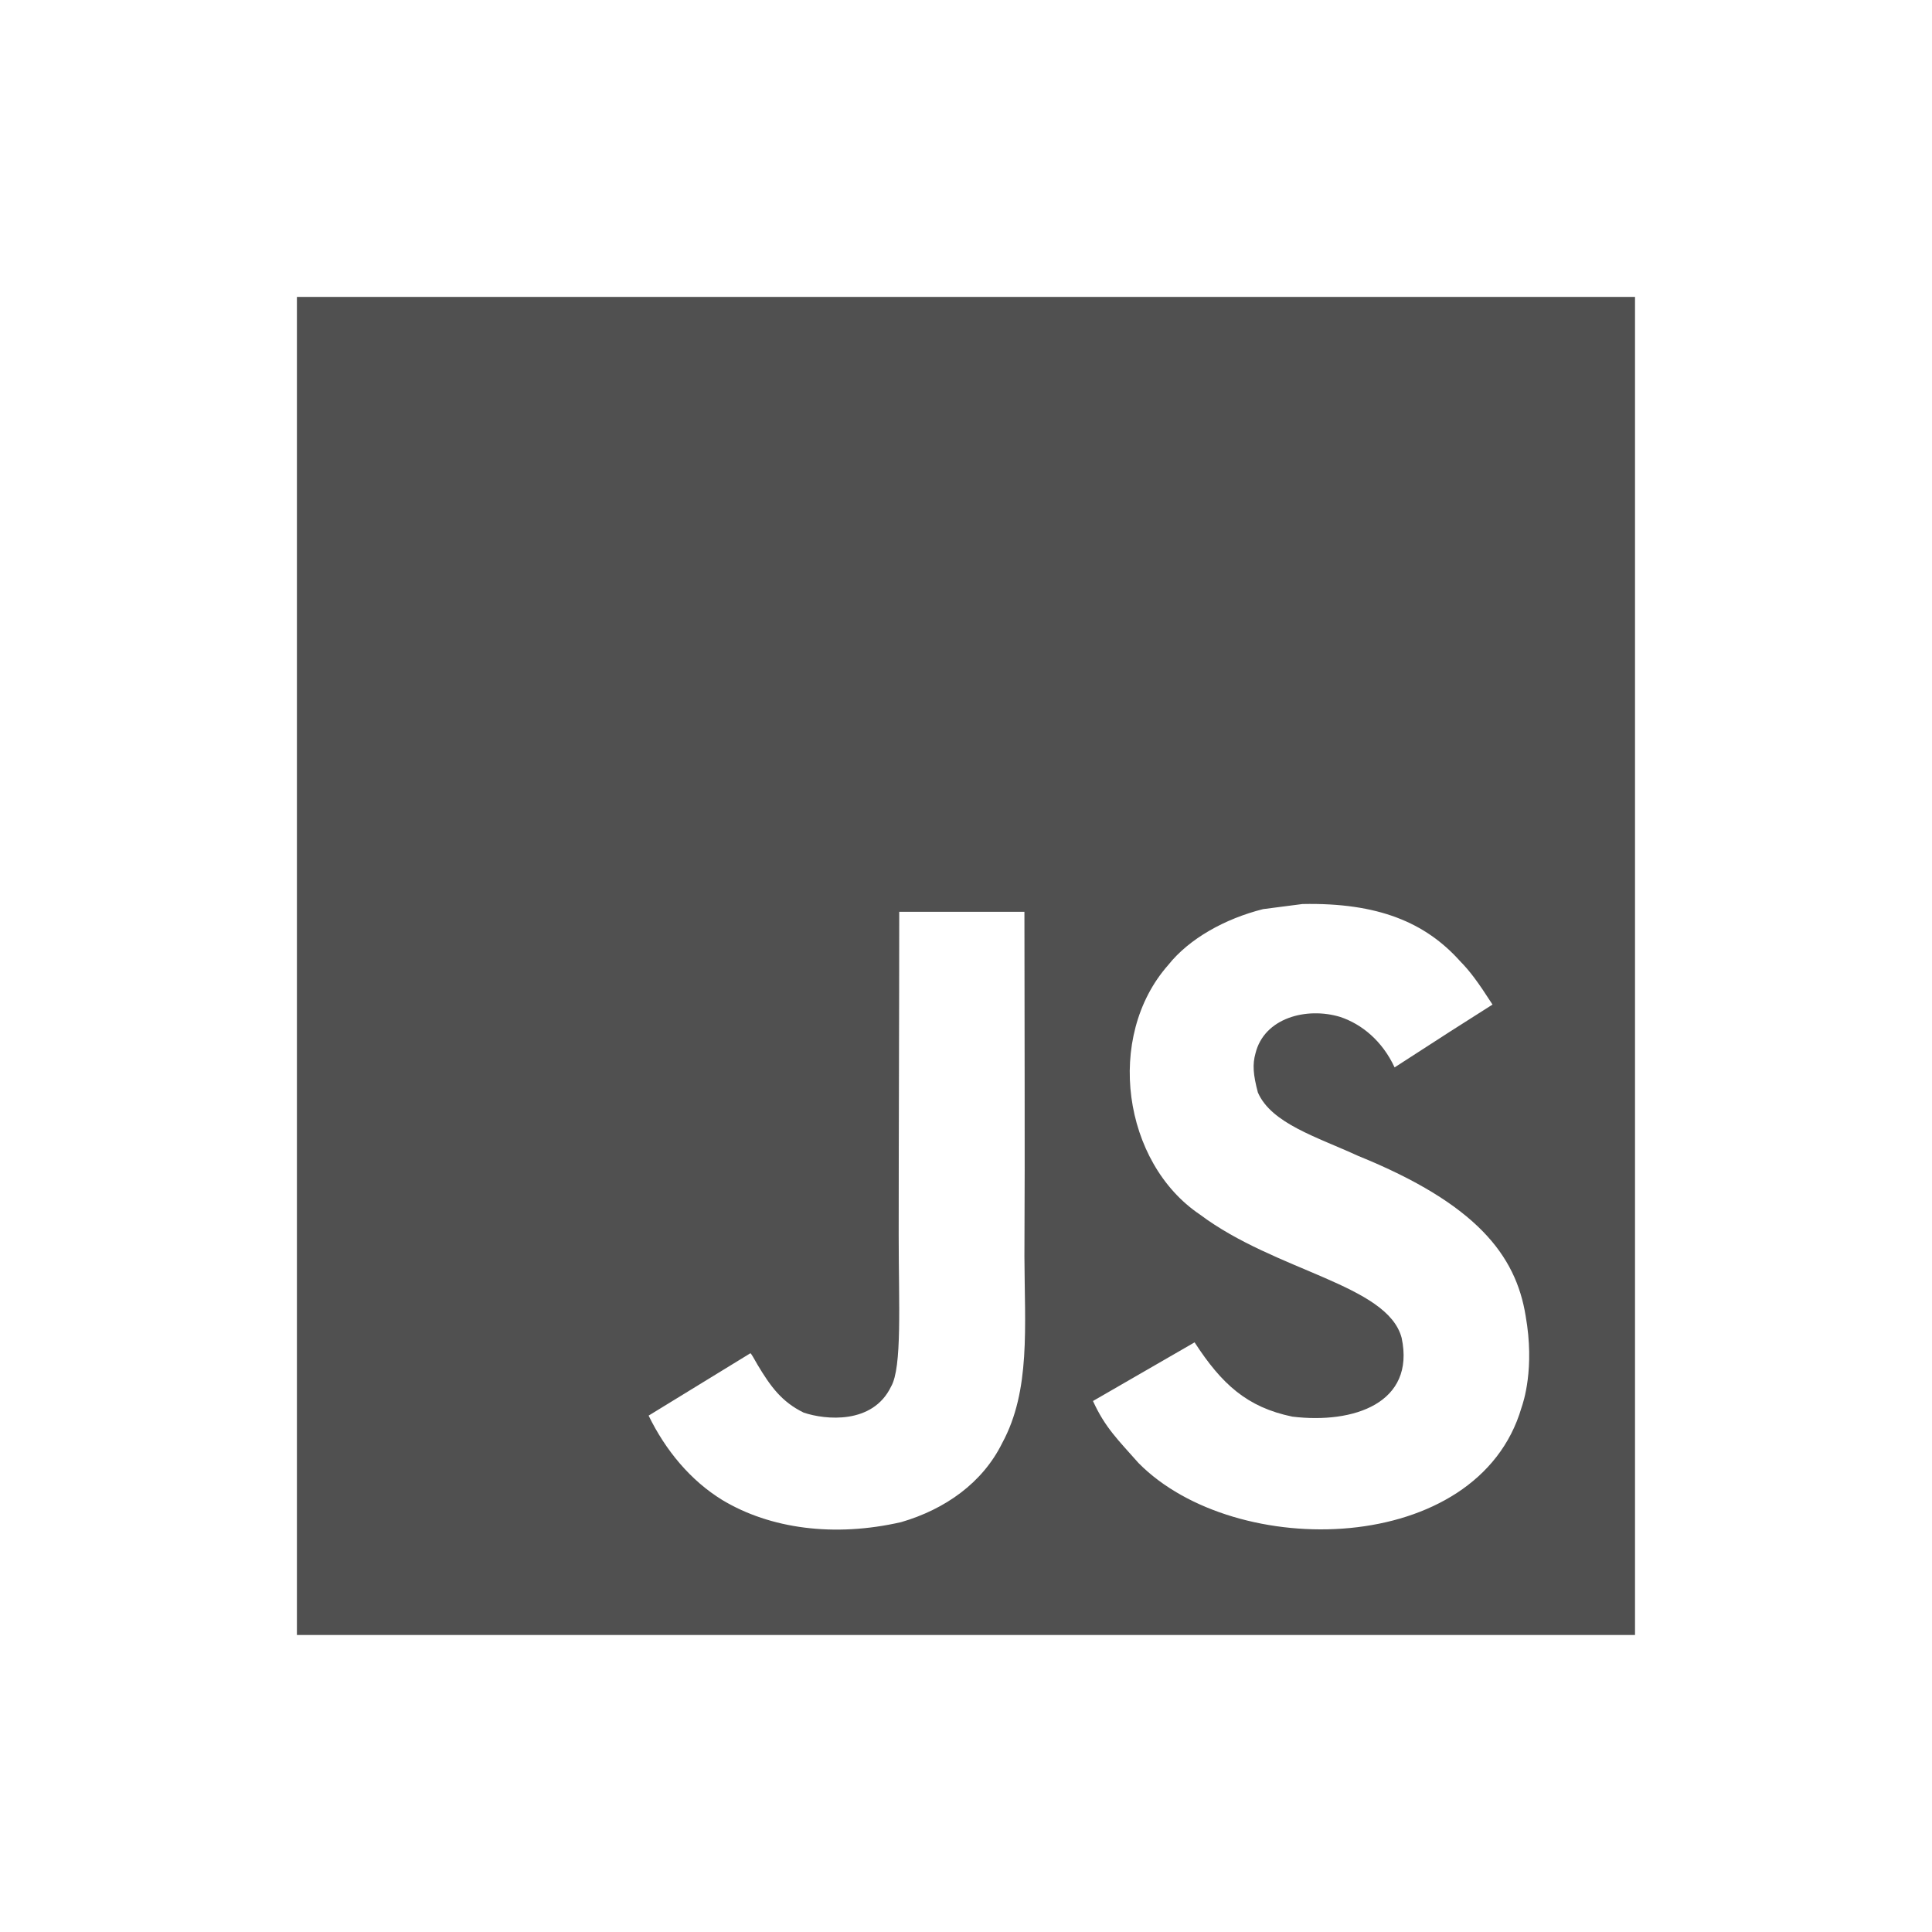 <?xml version="1.0" encoding="utf-8"?>
<!-- Generator: Adobe Illustrator 23.0.1, SVG Export Plug-In . SVG Version: 6.00 Build 0)  -->
<svg version="1.1" id="Laag_1" xmlns="http://www.w3.org/2000/svg" xmlns:xlink="http://www.w3.org/1999/xlink" x="0px" y="0px"
	 viewBox="0 0 2500 2500" style="enable-background:new 0 0 2500 2500;" xml:space="preserve">
<style type="text/css">
	.st0{fill:#505050;}
</style>
<path class="st0" d="M384.2,384.2v1731.5h1731.5V384.2H384.2z M1296.9,1867.2c-25.5,51.8-74.2,85.9-130.7,102.4
	c-86.7,19.9-169.7,8.6-231.4-28.5c-41.3-25.3-73.6-64.4-95.5-109.3c43.9-26.8,87.7-53.8,131.7-80.7c1.2,0.5,4.6,6.7,9.2,14.8
	c16.8,28.1,31.3,48.1,59.7,62c28,9.5,89.4,15.6,113.1-33.6c14.5-25,9.9-106.7,9.9-195.7c0-139.9,0.7-278.8,0.7-418.7h162l0,0
	c0,149,0.8,297.4,0,445.9C1325.9,1716.9,1333.8,1799.2,1296.9,1867.2z M1968.8,1821.5c-56.3,192.6-370.2,198.8-495.6,71.6
	c-26.5-30-43.1-45.6-58.9-80.2c66.7-38.4,66.7-38.4,131.5-75.9c35.2,54.2,67.8,83.9,126.4,96.1c79.5,9.7,159.5-17.6,141.5-102
	c-18.4-69-162.8-85.8-261-159.5c-99.7-67-123.1-229.8-41.1-322.8c27.3-34.4,73.9-60.1,122.8-72.4c17-2.1,34.1-4.4,51-6.6
	c97.9-2,159.2,23.9,204.1,74.1c12.5,12.7,22.7,26.3,41.8,56c-52.2,33.2-52,32.9-126.7,81.3c-16-34.4-42.5-56-70.4-65.3
	c-43.5-13.2-98.3,1.2-109.6,47.1c-4,14.2-3.1,27.3,3.1,50.7c17.6,40.2,76.7,57.6,129.7,82c152.6,61.9,204.1,128.2,216.8,207.2
	C1986.2,1770.8,1971.1,1814.9,1968.8,1821.5z"/>
</svg>
